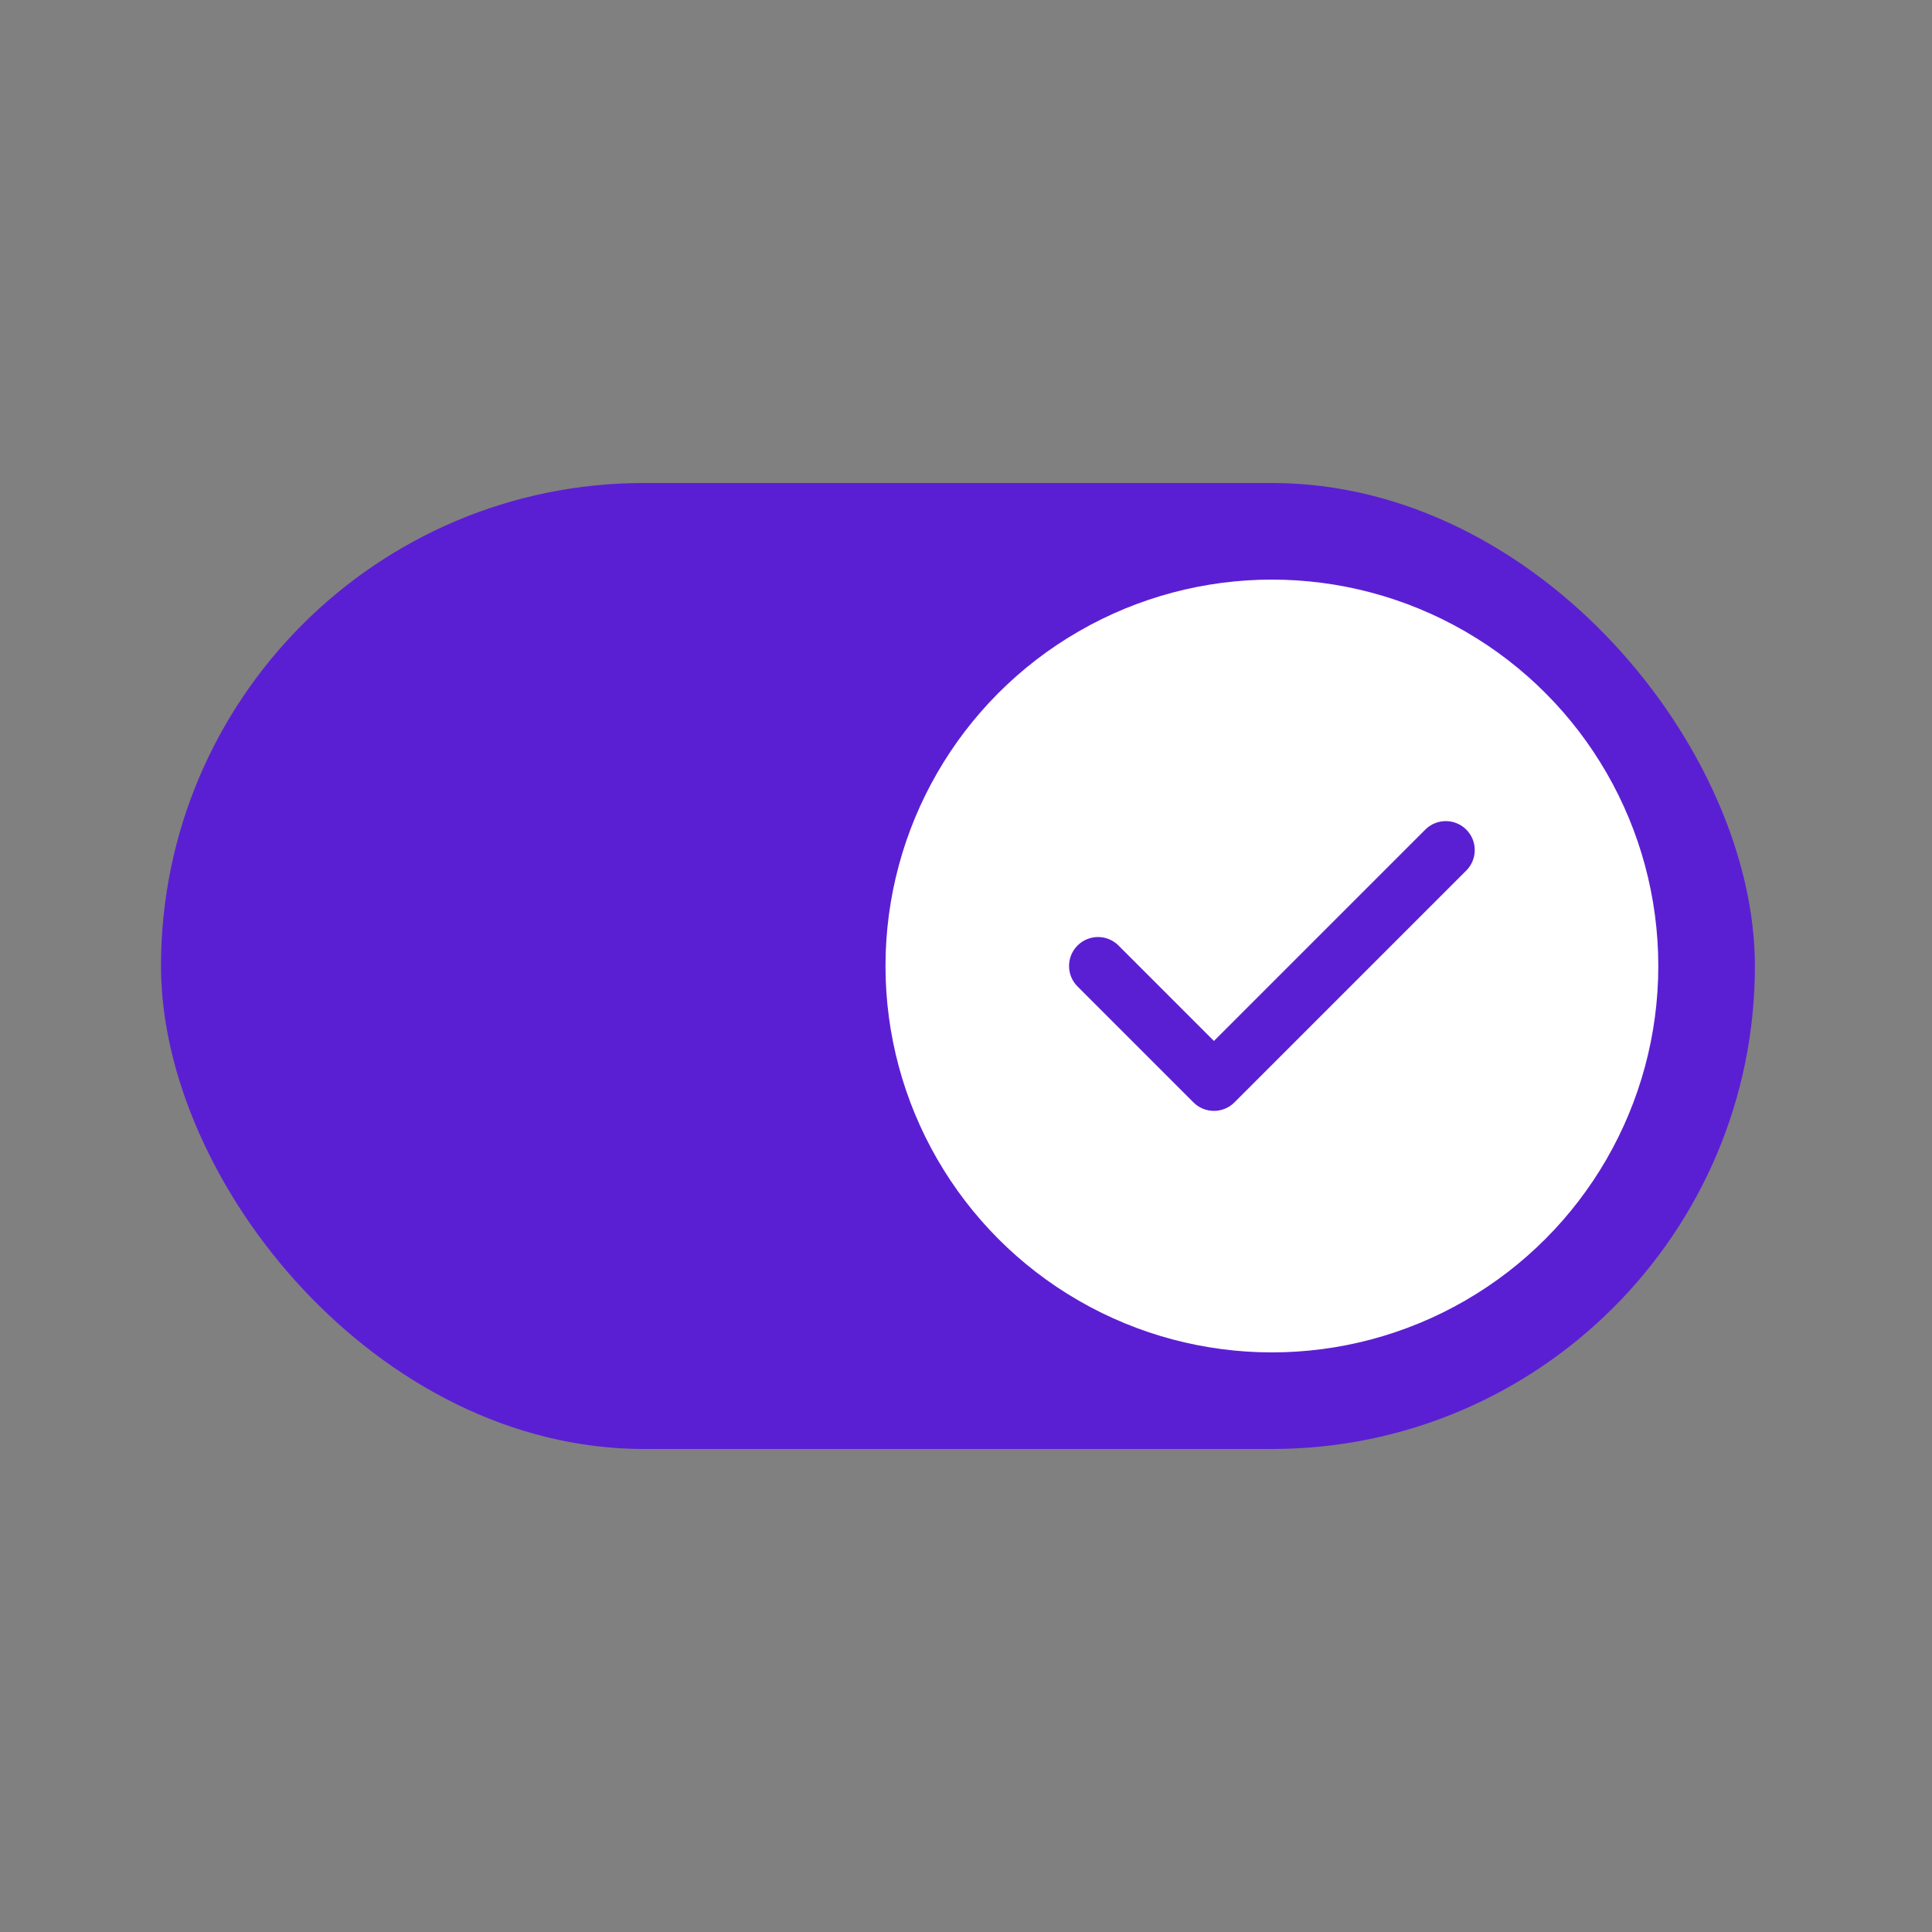 <svg width="48" height="48" viewBox="0 0 48 48" fill="none" xmlns="http://www.w3.org/2000/svg">
<rect x="0" y="0" width="48" height="48" fill="#808080" stroke="none"/>
<rect x="4" y="12" width="39.6" height="24" rx="12" fill="#5B1FD3"/>
<circle cx="31.6" cy="24" r="9.6" fill="white"/>
<path fill-rule="evenodd" clip-rule="evenodd" d="M36.429 20.611C36.71 20.892 36.71 21.348 36.429 21.629L30.669 27.389C30.388 27.67 29.932 27.67 29.651 27.389L26.771 24.509C26.49 24.228 26.49 23.772 26.771 23.491C27.052 23.21 27.508 23.21 27.789 23.491L30.16 25.862L35.411 20.611C35.692 20.33 36.148 20.33 36.429 20.611Z" fill="#5B1FD3"/>
</svg>

